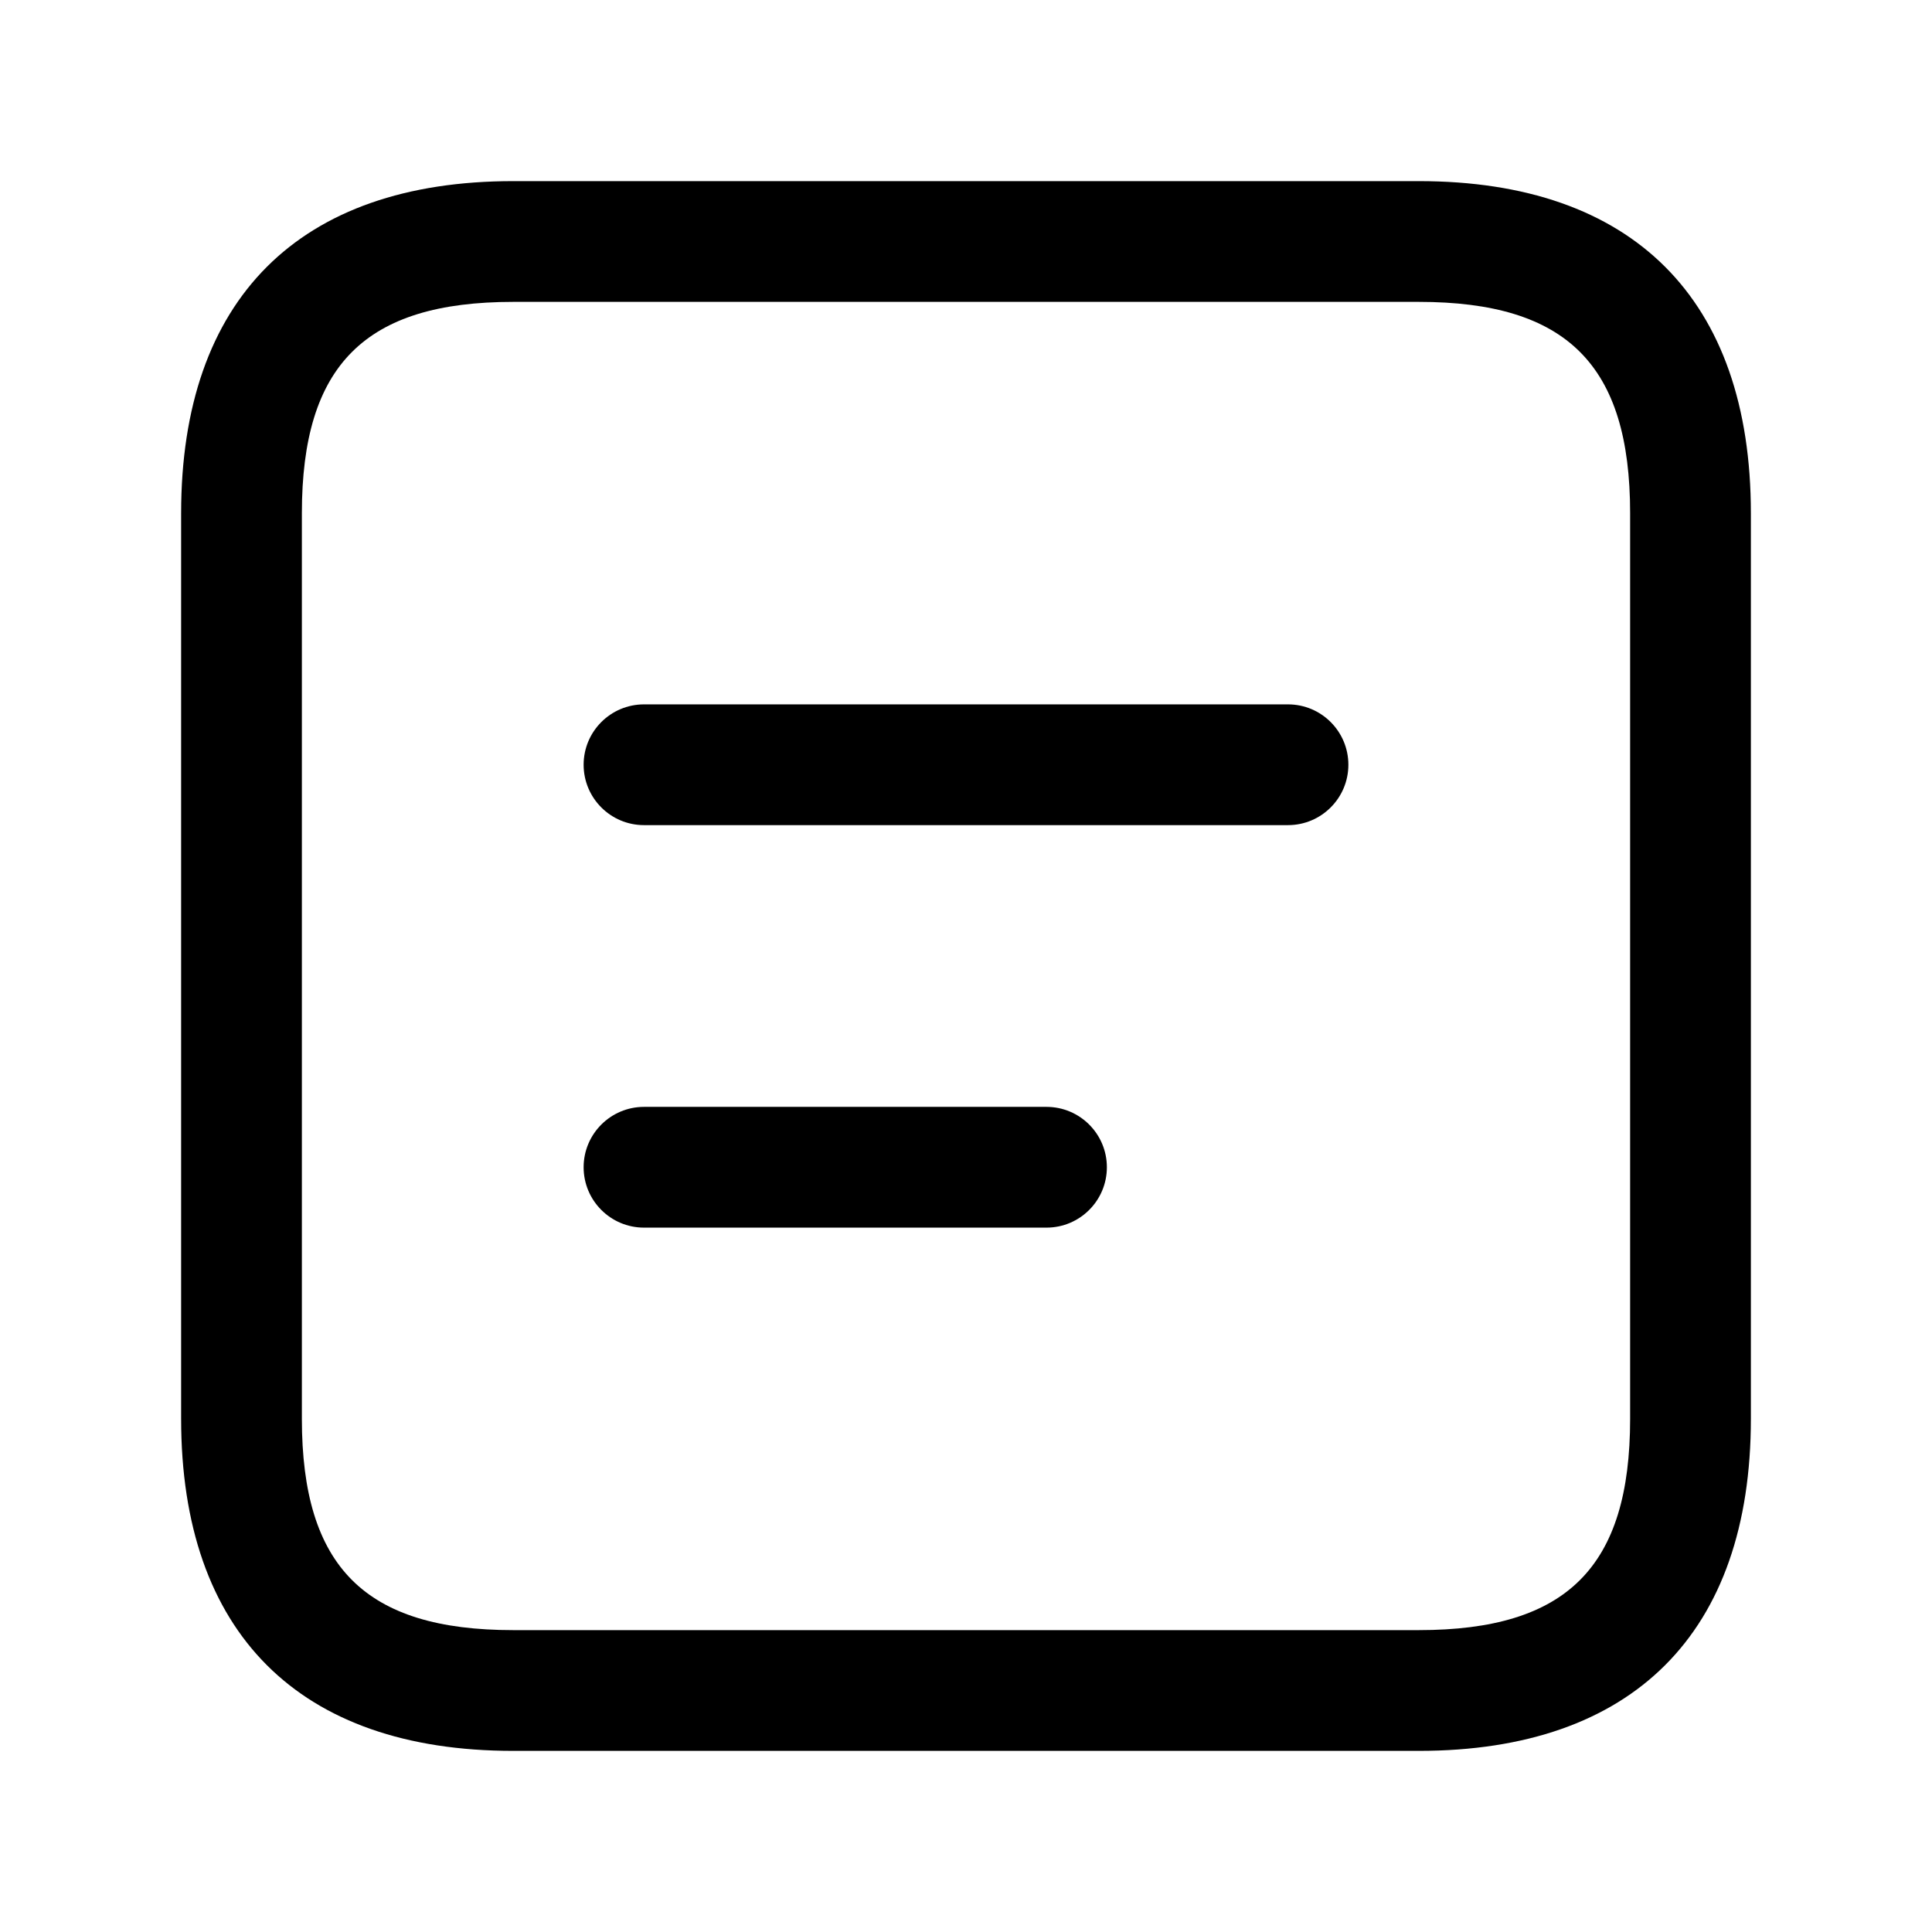 <svg width="24" height="24" viewBox="0 0 24 24" fill="none" xmlns="http://www.w3.org/2000/svg">
<path d="M17.625 21.75H6.375C3.715 21.75 2.25 20.285 2.25 17.625V6.375C2.25 3.715 3.715 2.25 6.375 2.25H17.625C20.285 2.25 21.75 3.715 21.75 6.375V17.625C21.75 20.285 20.285 21.75 17.625 21.75ZM6.375 3.75C4.535 3.75 3.75 4.535 3.75 6.375V17.625C3.75 19.465 4.535 20.25 6.375 20.25H17.625C19.465 20.25 20.25 19.465 20.25 17.625V6.375C20.25 4.535 19.465 3.75 17.625 3.75H6.375ZM16.75 9.5C16.75 9.086 16.414 8.75 16 8.75H8C7.586 8.75 7.25 9.086 7.25 9.5C7.25 9.914 7.586 10.25 8 10.25H16C16.414 10.25 16.75 9.914 16.75 9.5ZM13.75 14.5C13.75 14.086 13.414 13.75 13 13.75H8C7.586 13.75 7.25 14.086 7.25 14.5C7.25 14.914 7.586 15.25 8 15.25H13C13.414 15.25 13.75 14.914 13.75 14.5Z" fill="black"/>
</svg>

